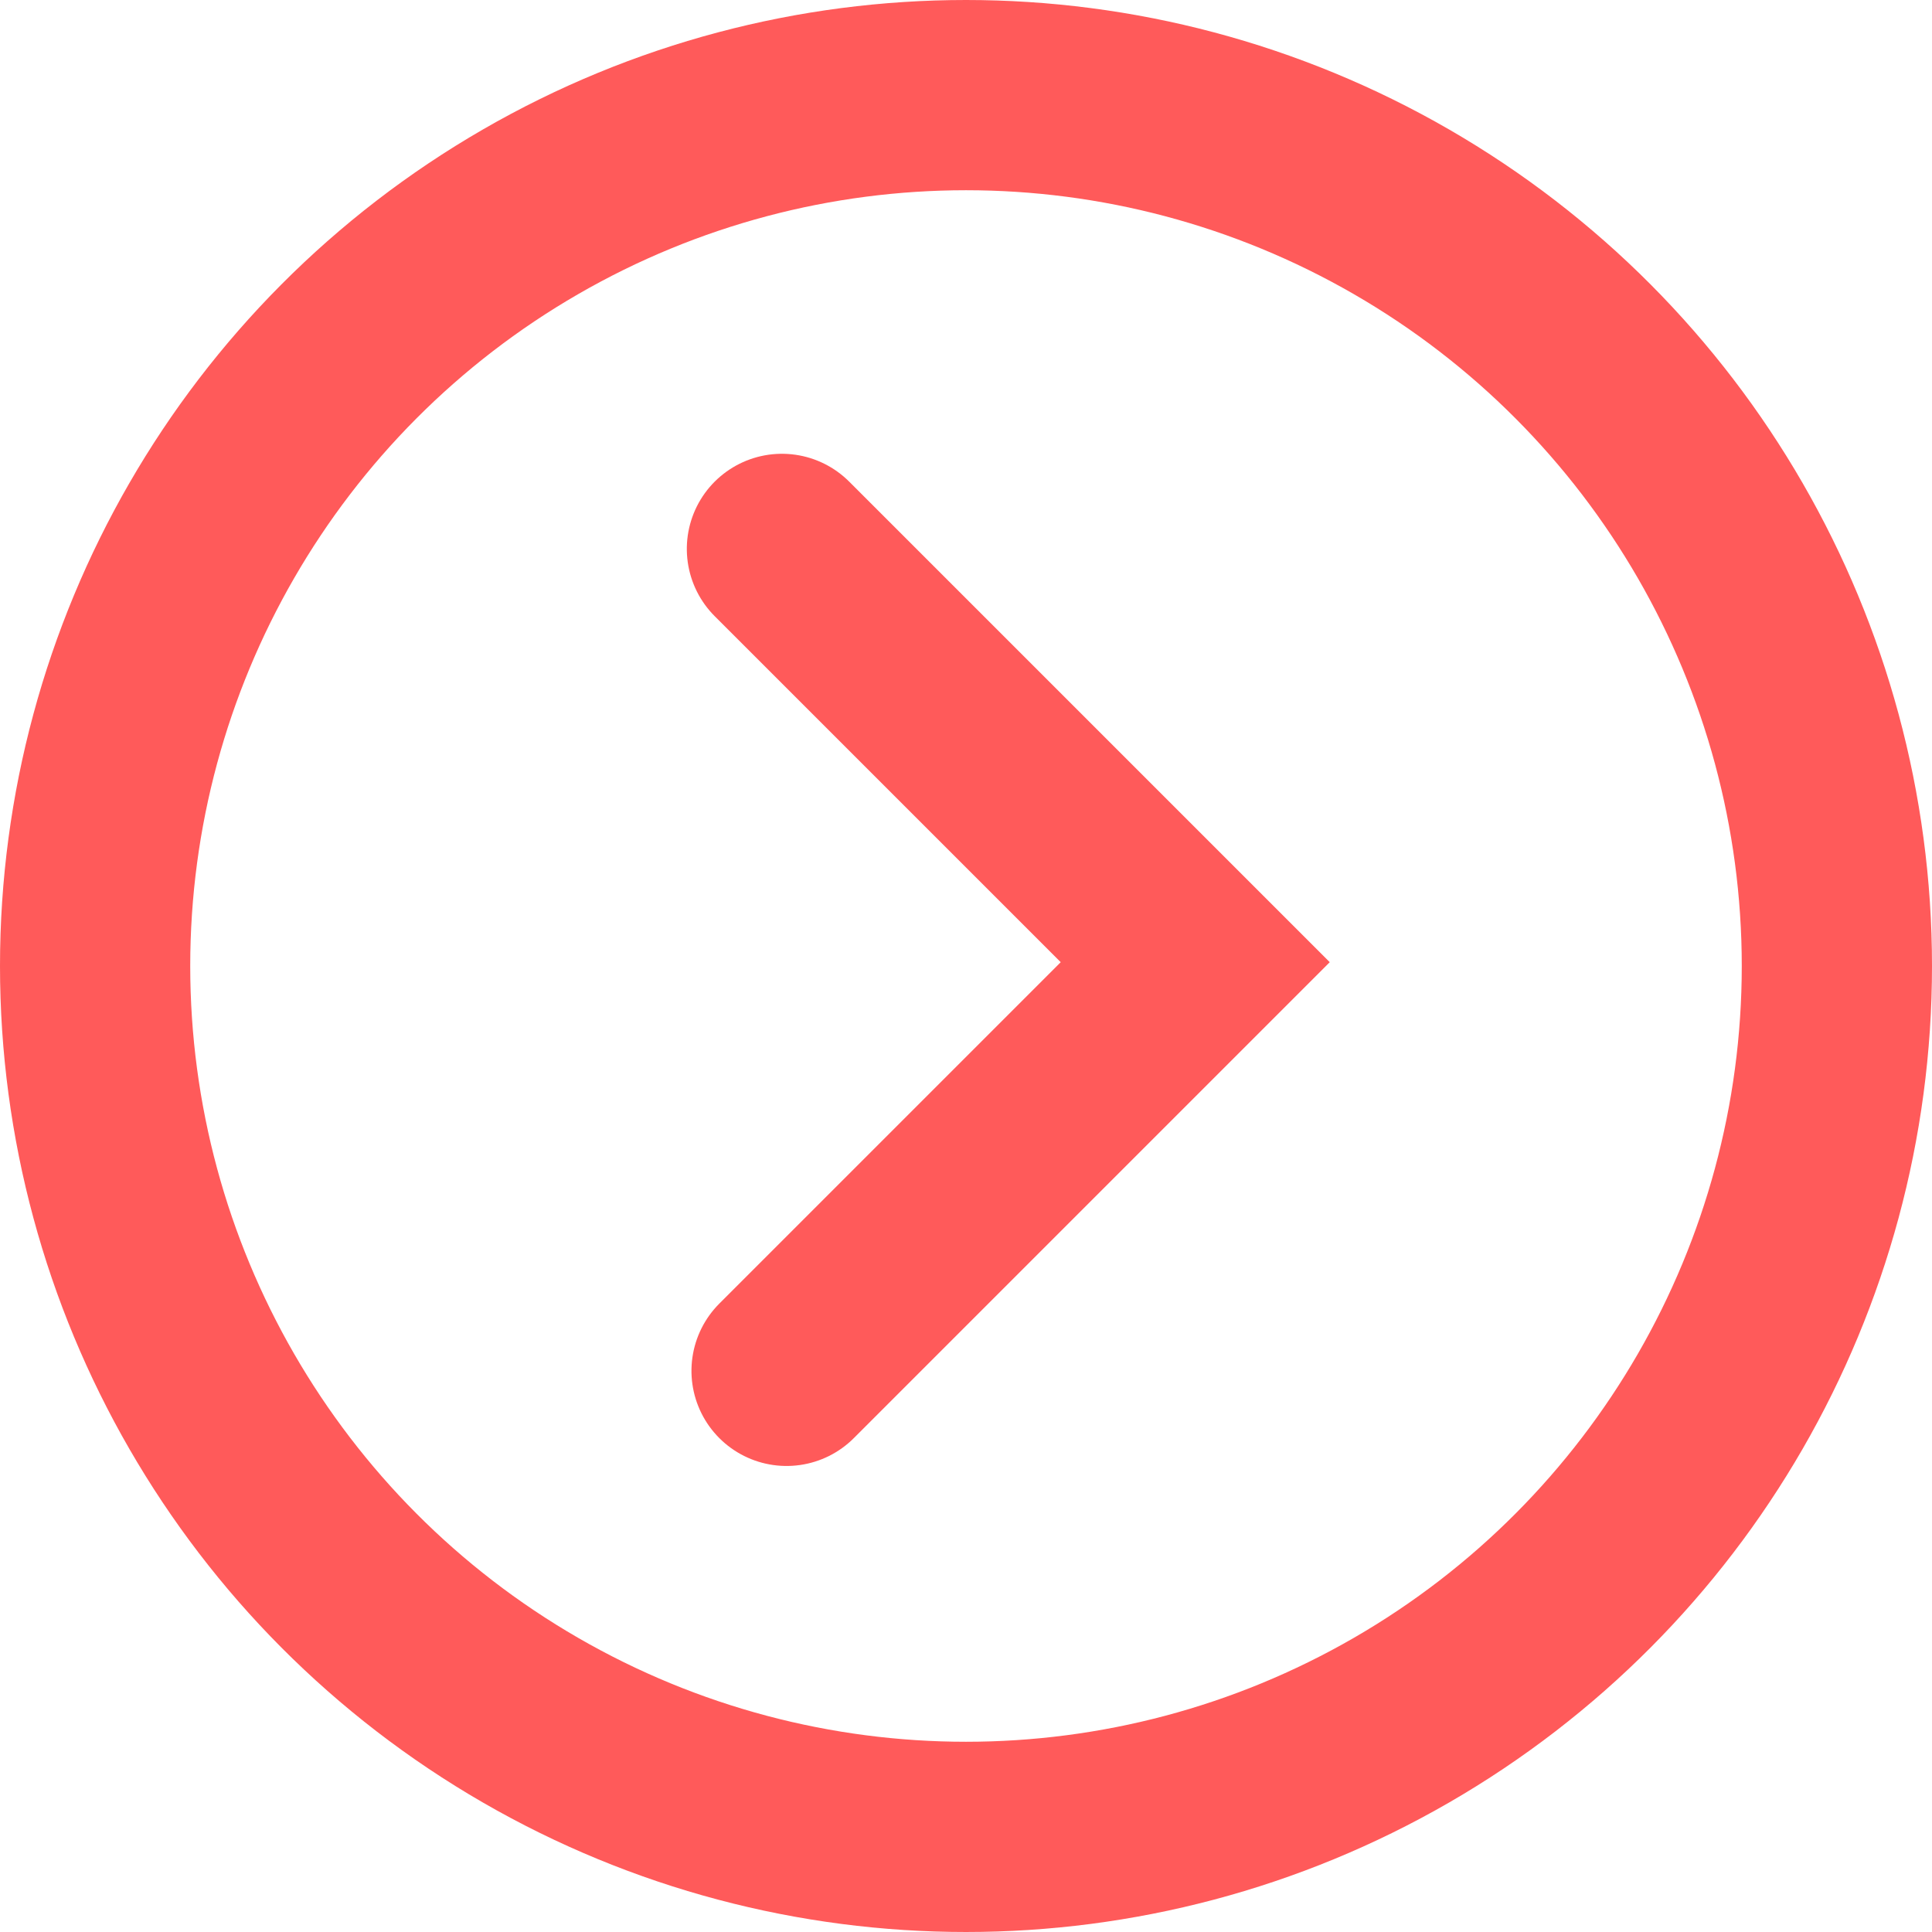 <svg xmlns="http://www.w3.org/2000/svg" width="20.312" height="20.312" viewBox="0 0 20.312 20.312"><g transform="translate(-1211 -8.976)"><path d="M0,6.145V0H6.076" transform="translate(1223.566 19.092) rotate(135)" fill="none" stroke="#ff5a5a" stroke-linecap="round" stroke-width="2"/><g transform="translate(1211 8.976)" fill="none" stroke="#ff5a5a" stroke-width="2"><circle cx="10.156" cy="10.156" r="10.156" stroke="none"/><circle cx="10.156" cy="10.156" r="9.156" fill="none"/></g></g></svg>
